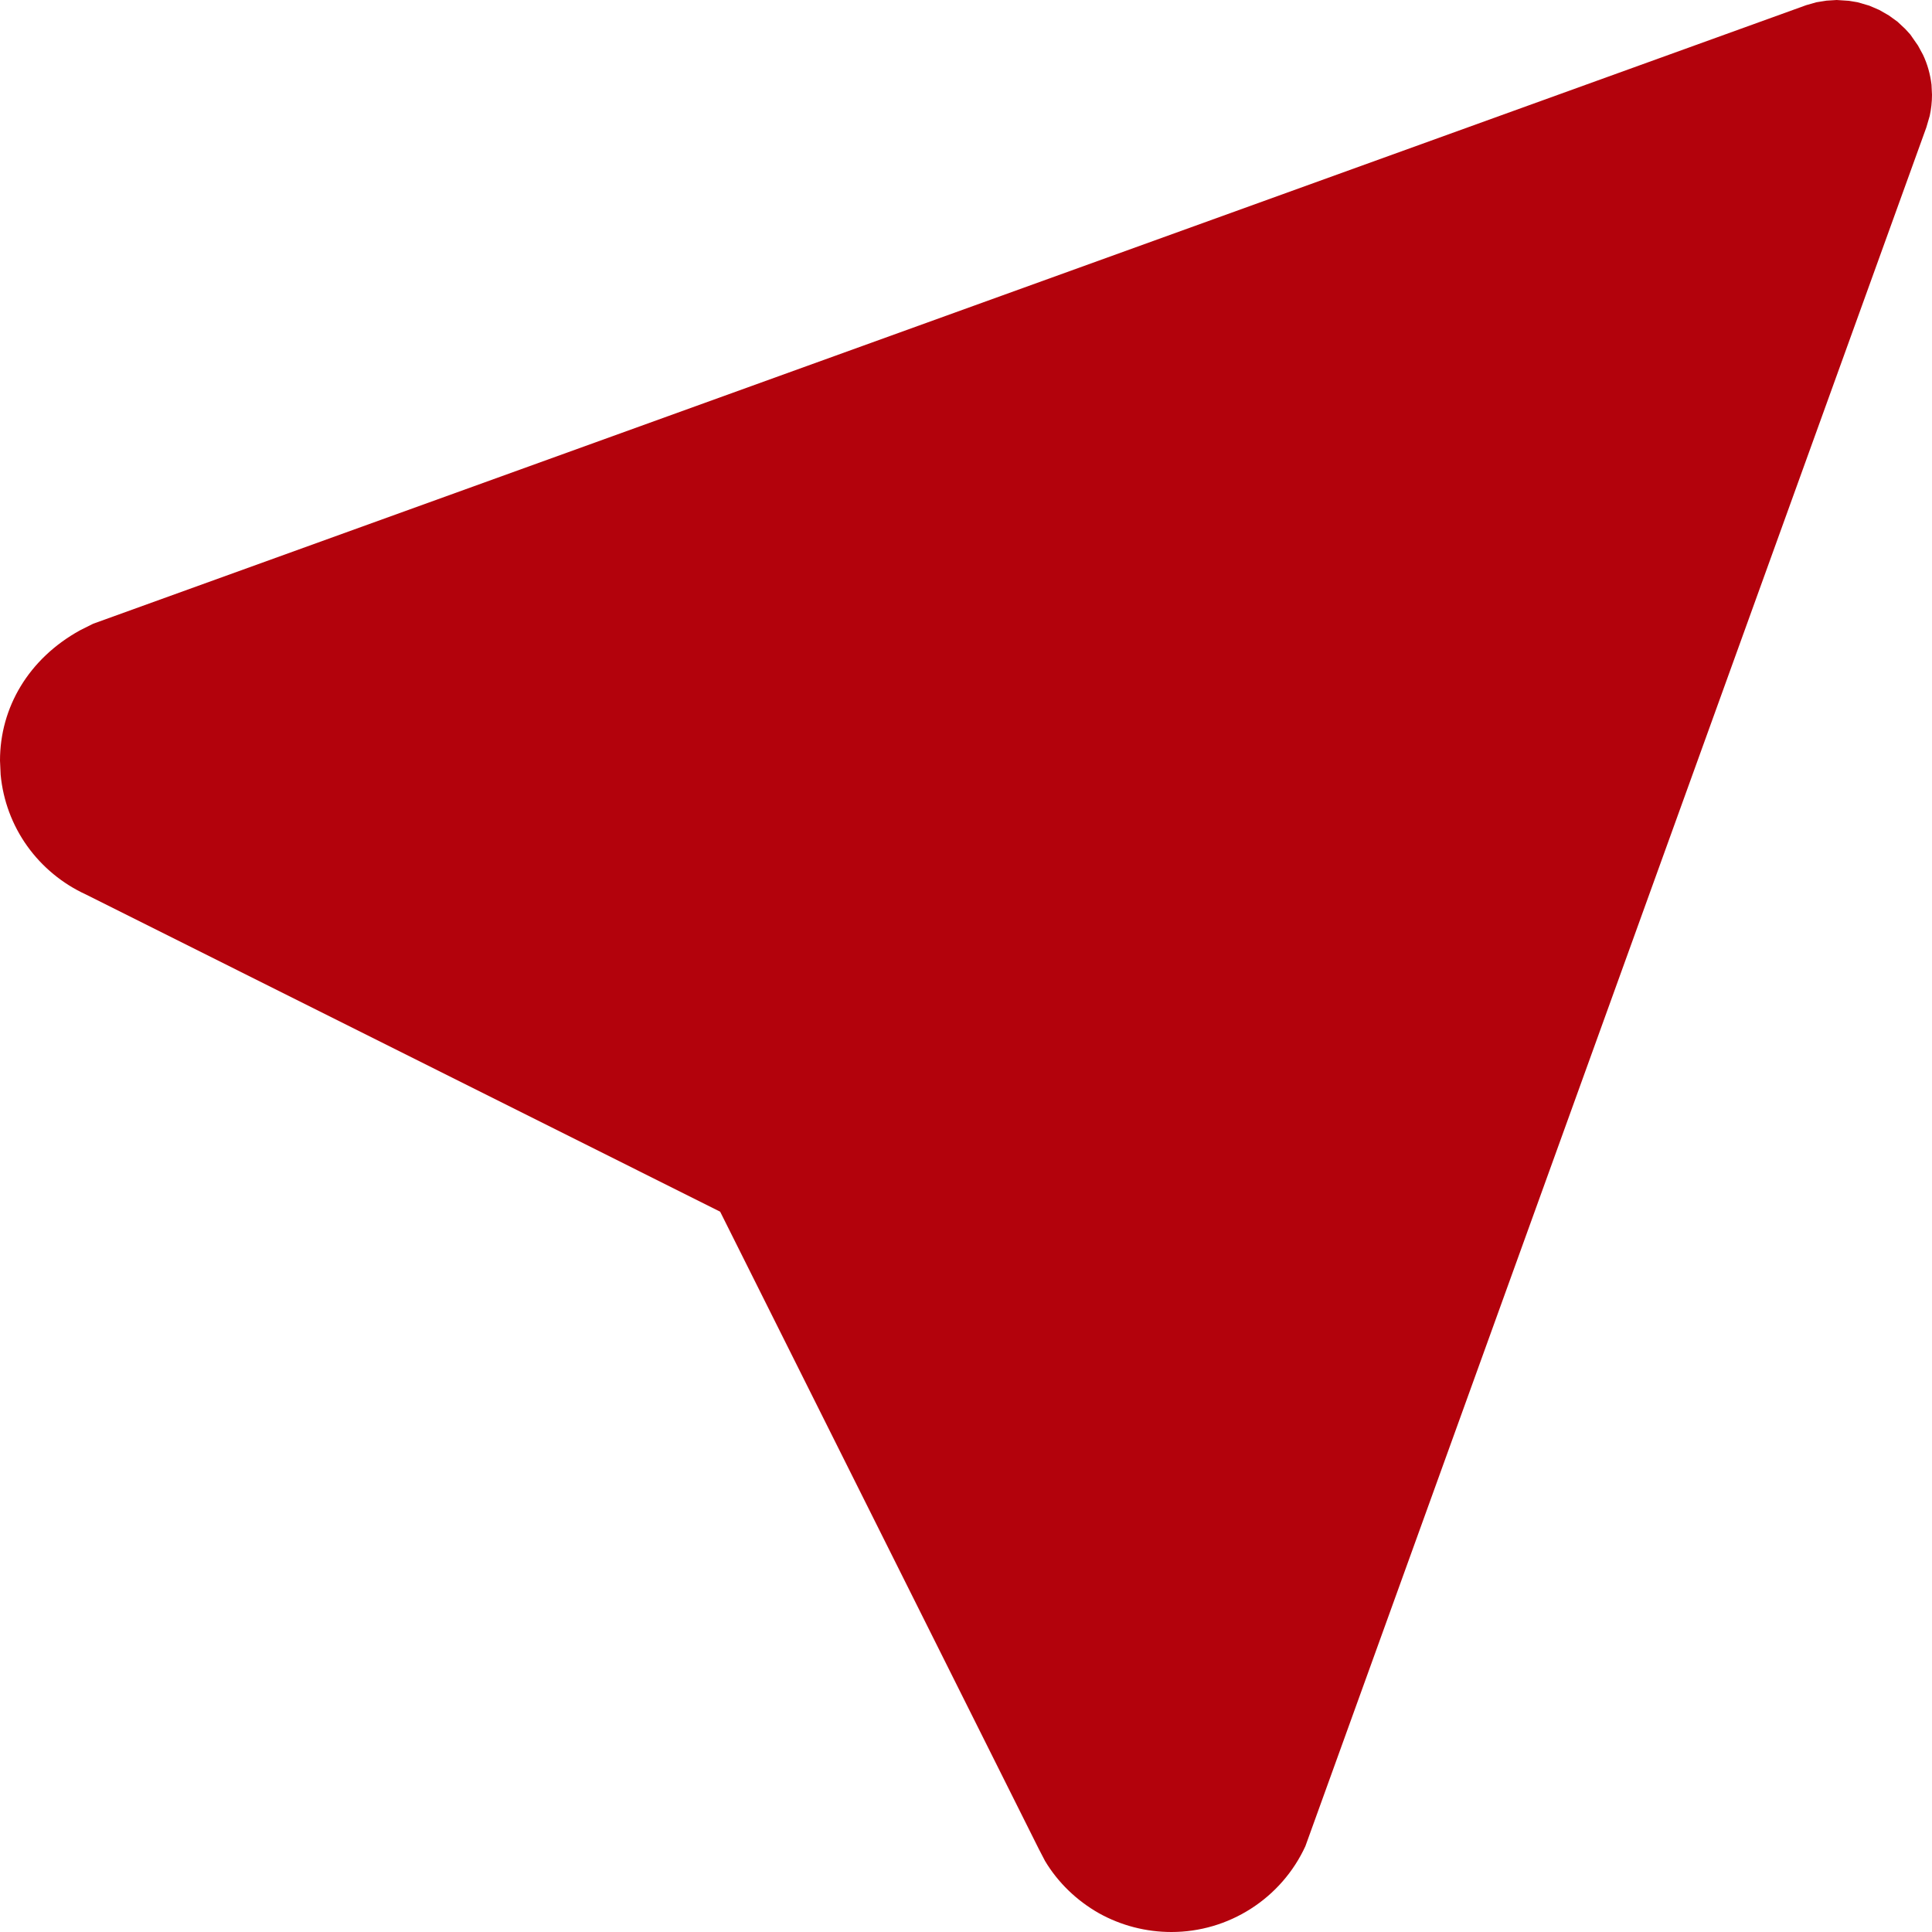 <svg width="12" height="12" viewBox="0 0 12 12" fill="none" xmlns="http://www.w3.org/2000/svg">
<path d="M11.345 0.004L11.408 0L11.484 0.005L11.538 0.014L11.61 0.035L11.673 0.062L11.732 0.096L11.786 0.135L11.834 0.18L11.865 0.214L11.913 0.283L11.944 0.34C11.972 0.399 11.989 0.461 11.997 0.526L12 0.589C12 0.633 11.995 0.677 11.986 0.719L11.965 0.791L8.108 11.467C8.035 11.626 7.917 11.761 7.77 11.855C7.622 11.95 7.451 12 7.276 12C7.118 12 6.963 11.96 6.825 11.883C6.688 11.805 6.572 11.694 6.491 11.559L6.452 11.484L4.473 7.526L0.534 5.556C0.388 5.489 0.262 5.385 0.169 5.255C0.076 5.125 0.019 4.972 0.004 4.812L0 4.724C0 4.394 0.178 4.091 0.497 3.915L0.579 3.874L11.219 0.032L11.282 0.014L11.345 0.004Z" fill="#B3020C"/>
</svg>
